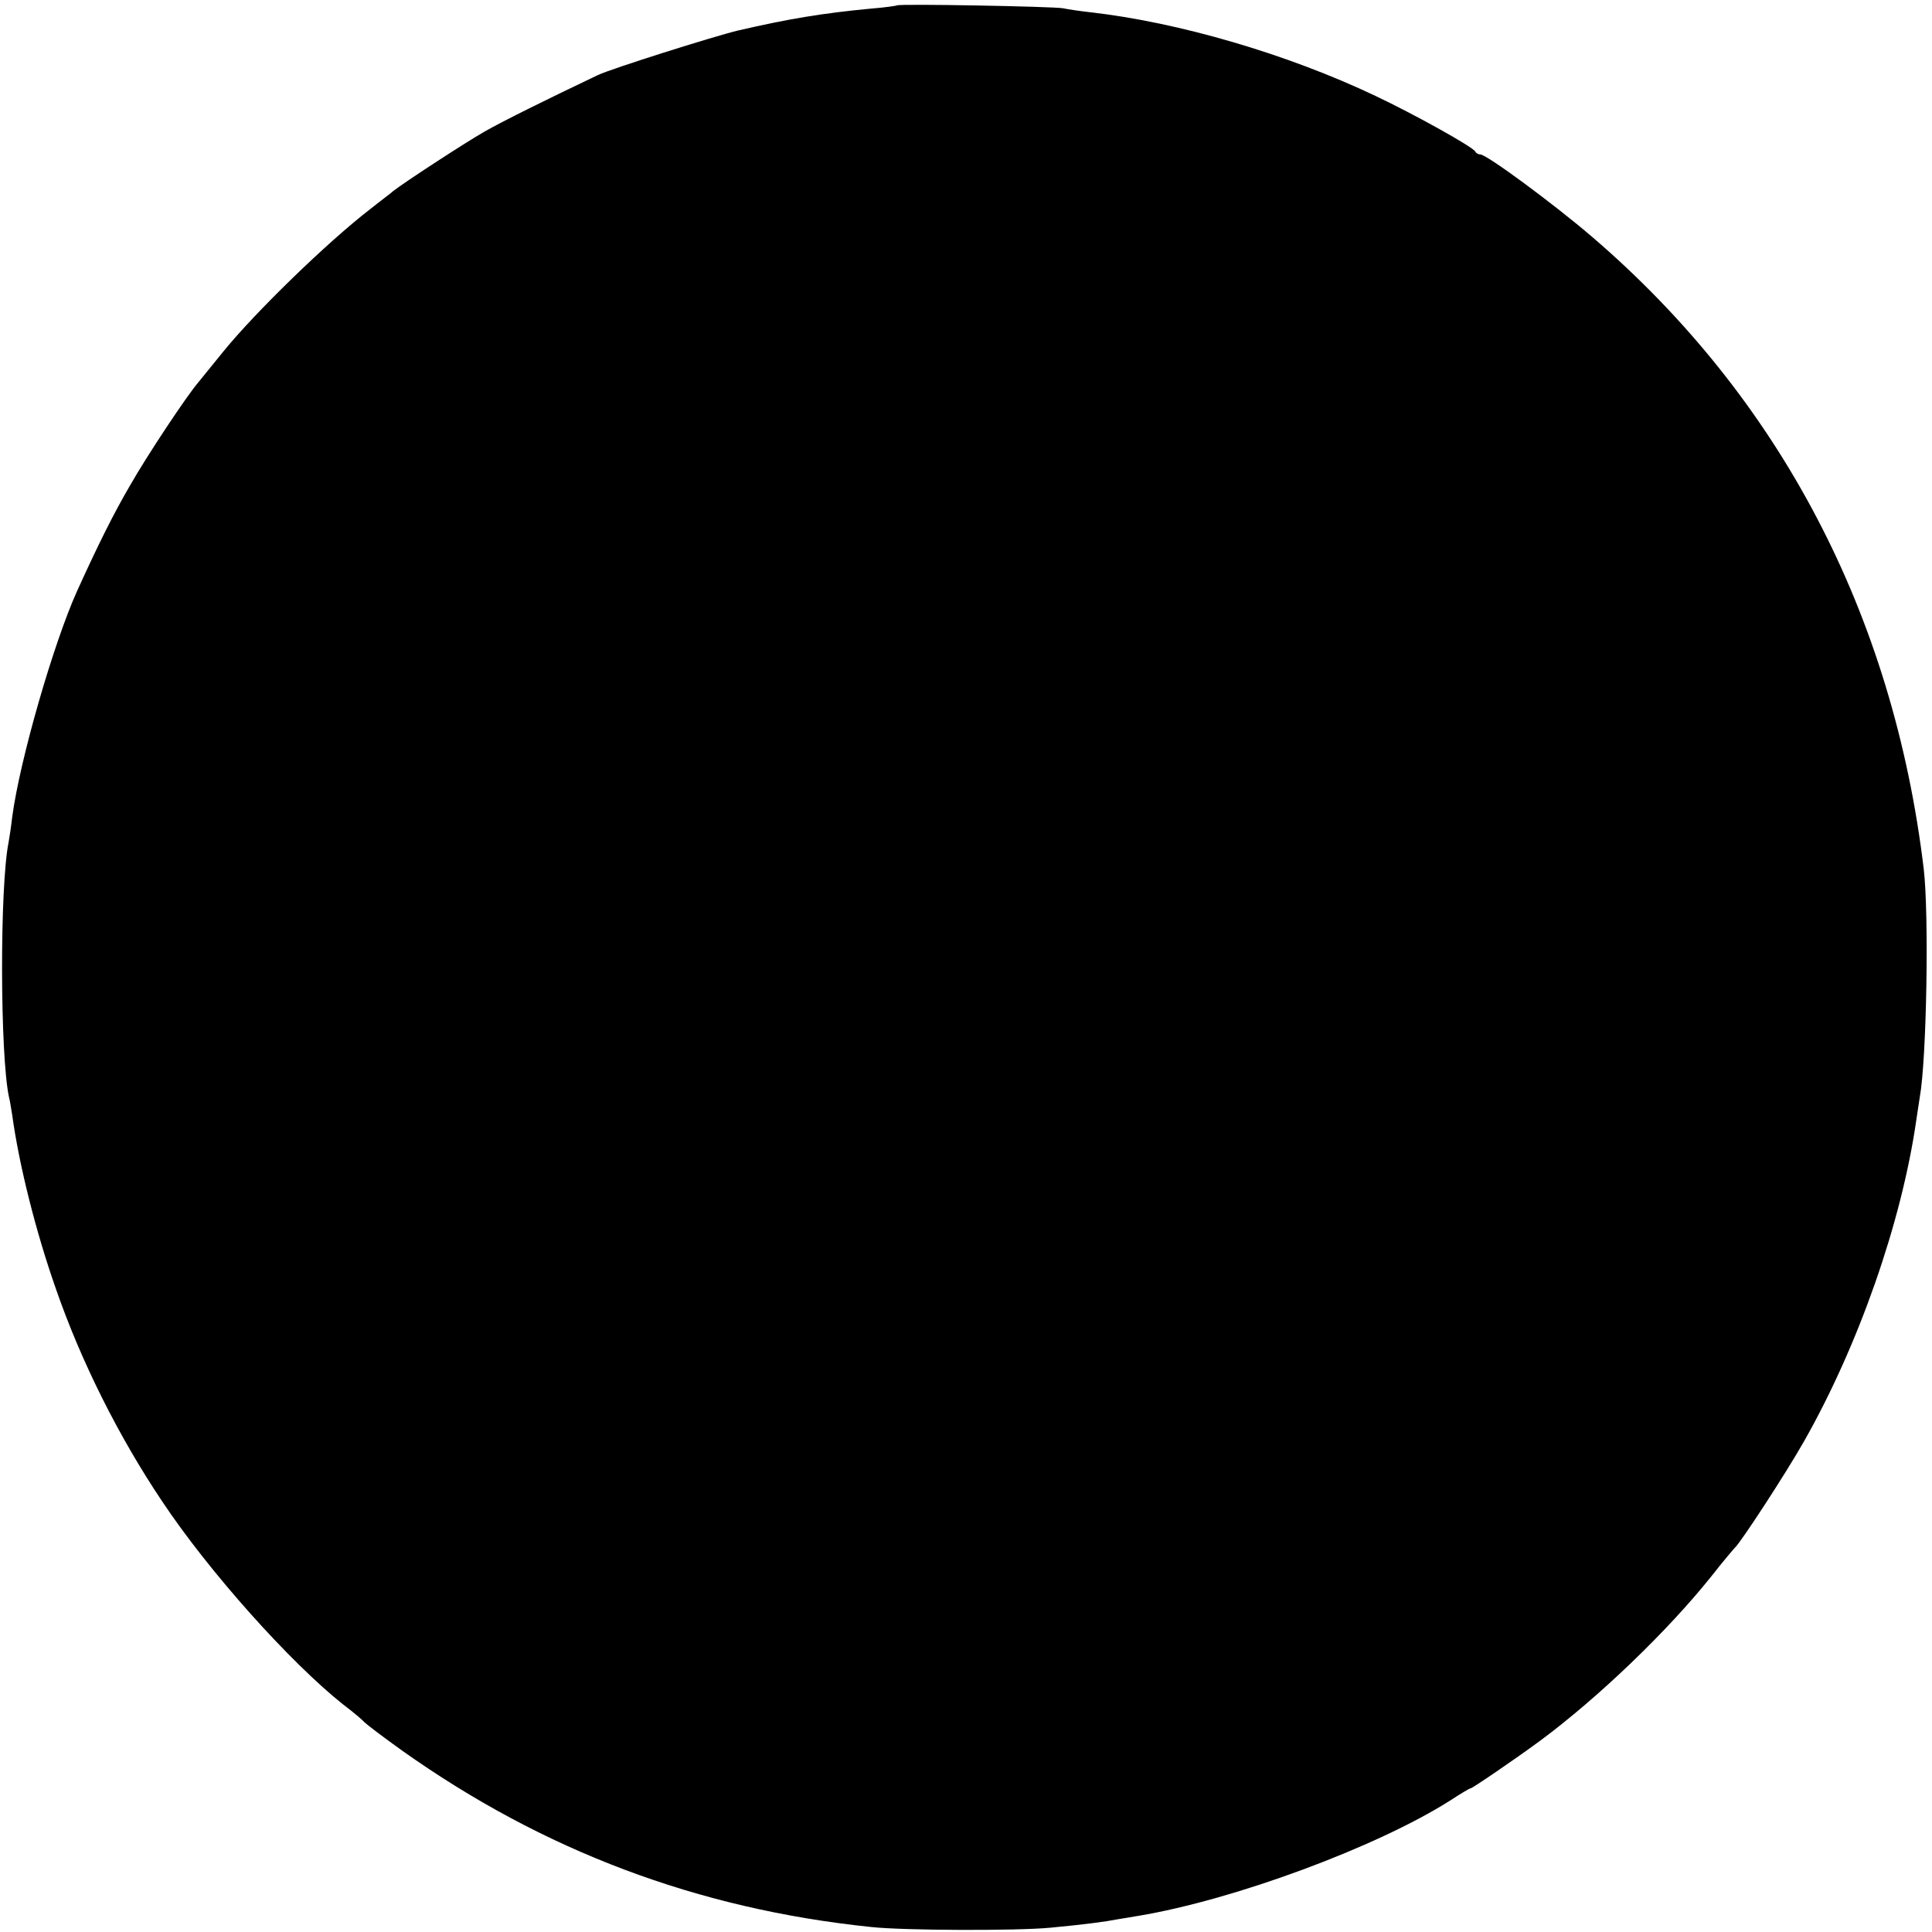 <?xml version="1.0" standalone="no"?>
<!DOCTYPE svg PUBLIC "-//W3C//DTD SVG 20010904//EN"
 "http://www.w3.org/TR/2001/REC-SVG-20010904/DTD/svg10.dtd">
<svg version="1.0" xmlns="http://www.w3.org/2000/svg"
 width="538pt" height="538pt" viewBox="0 0 538 538"
 preserveAspectRatio="xMidYMid meet">
<g transform="translate(0,538) scale(0.1,-0.1)"
fill="#000000" stroke="none">
<path d="M2498 5365 c-1 -1 -34 -6 -73 -9 -136 -13 -227 -28 -370 -61 -70 -17
-352 -106 -390 -124 -147 -70 -262 -127 -315 -157 -56 -32 -226 -143 -255
-166 -5 -5 -35 -27 -65 -51 -118 -91 -320 -287 -409 -397 -29 -36 -60 -74 -69
-85 -31 -36 -141 -201 -190 -287 -46 -79 -87 -161 -147 -293 -66 -146 -160
-472 -181 -630 -3 -27 -8 -59 -10 -70 -25 -123 -24 -594 1 -710 3 -11 6 -33 9
-50 19 -139 66 -326 122 -485 70 -202 175 -411 295 -590 131 -197 357 -449
504 -566 28 -21 55 -44 60 -50 6 -6 53 -42 105 -79 393 -279 823 -441 1305
-491 89 -10 408 -11 500 -2 96 9 155 17 185 23 14 2 41 7 60 10 265 44 663
191 868 321 29 19 54 34 57 34 5 0 125 82 193 132 162 120 355 305 478 459 32
41 62 76 65 79 16 14 142 207 193 297 152 268 271 609 312 892 4 25 8 55 10
66 19 105 26 506 11 635 -85 709 -401 1312 -923 1760 -106 91 -294 230 -312
230 -6 0 -12 4 -14 8 -5 12 -168 103 -278 155 -244 116 -547 205 -795 233 -27
3 -61 8 -75 11 -28 5 -456 13 -462 8z"/>
</g>
</svg>
